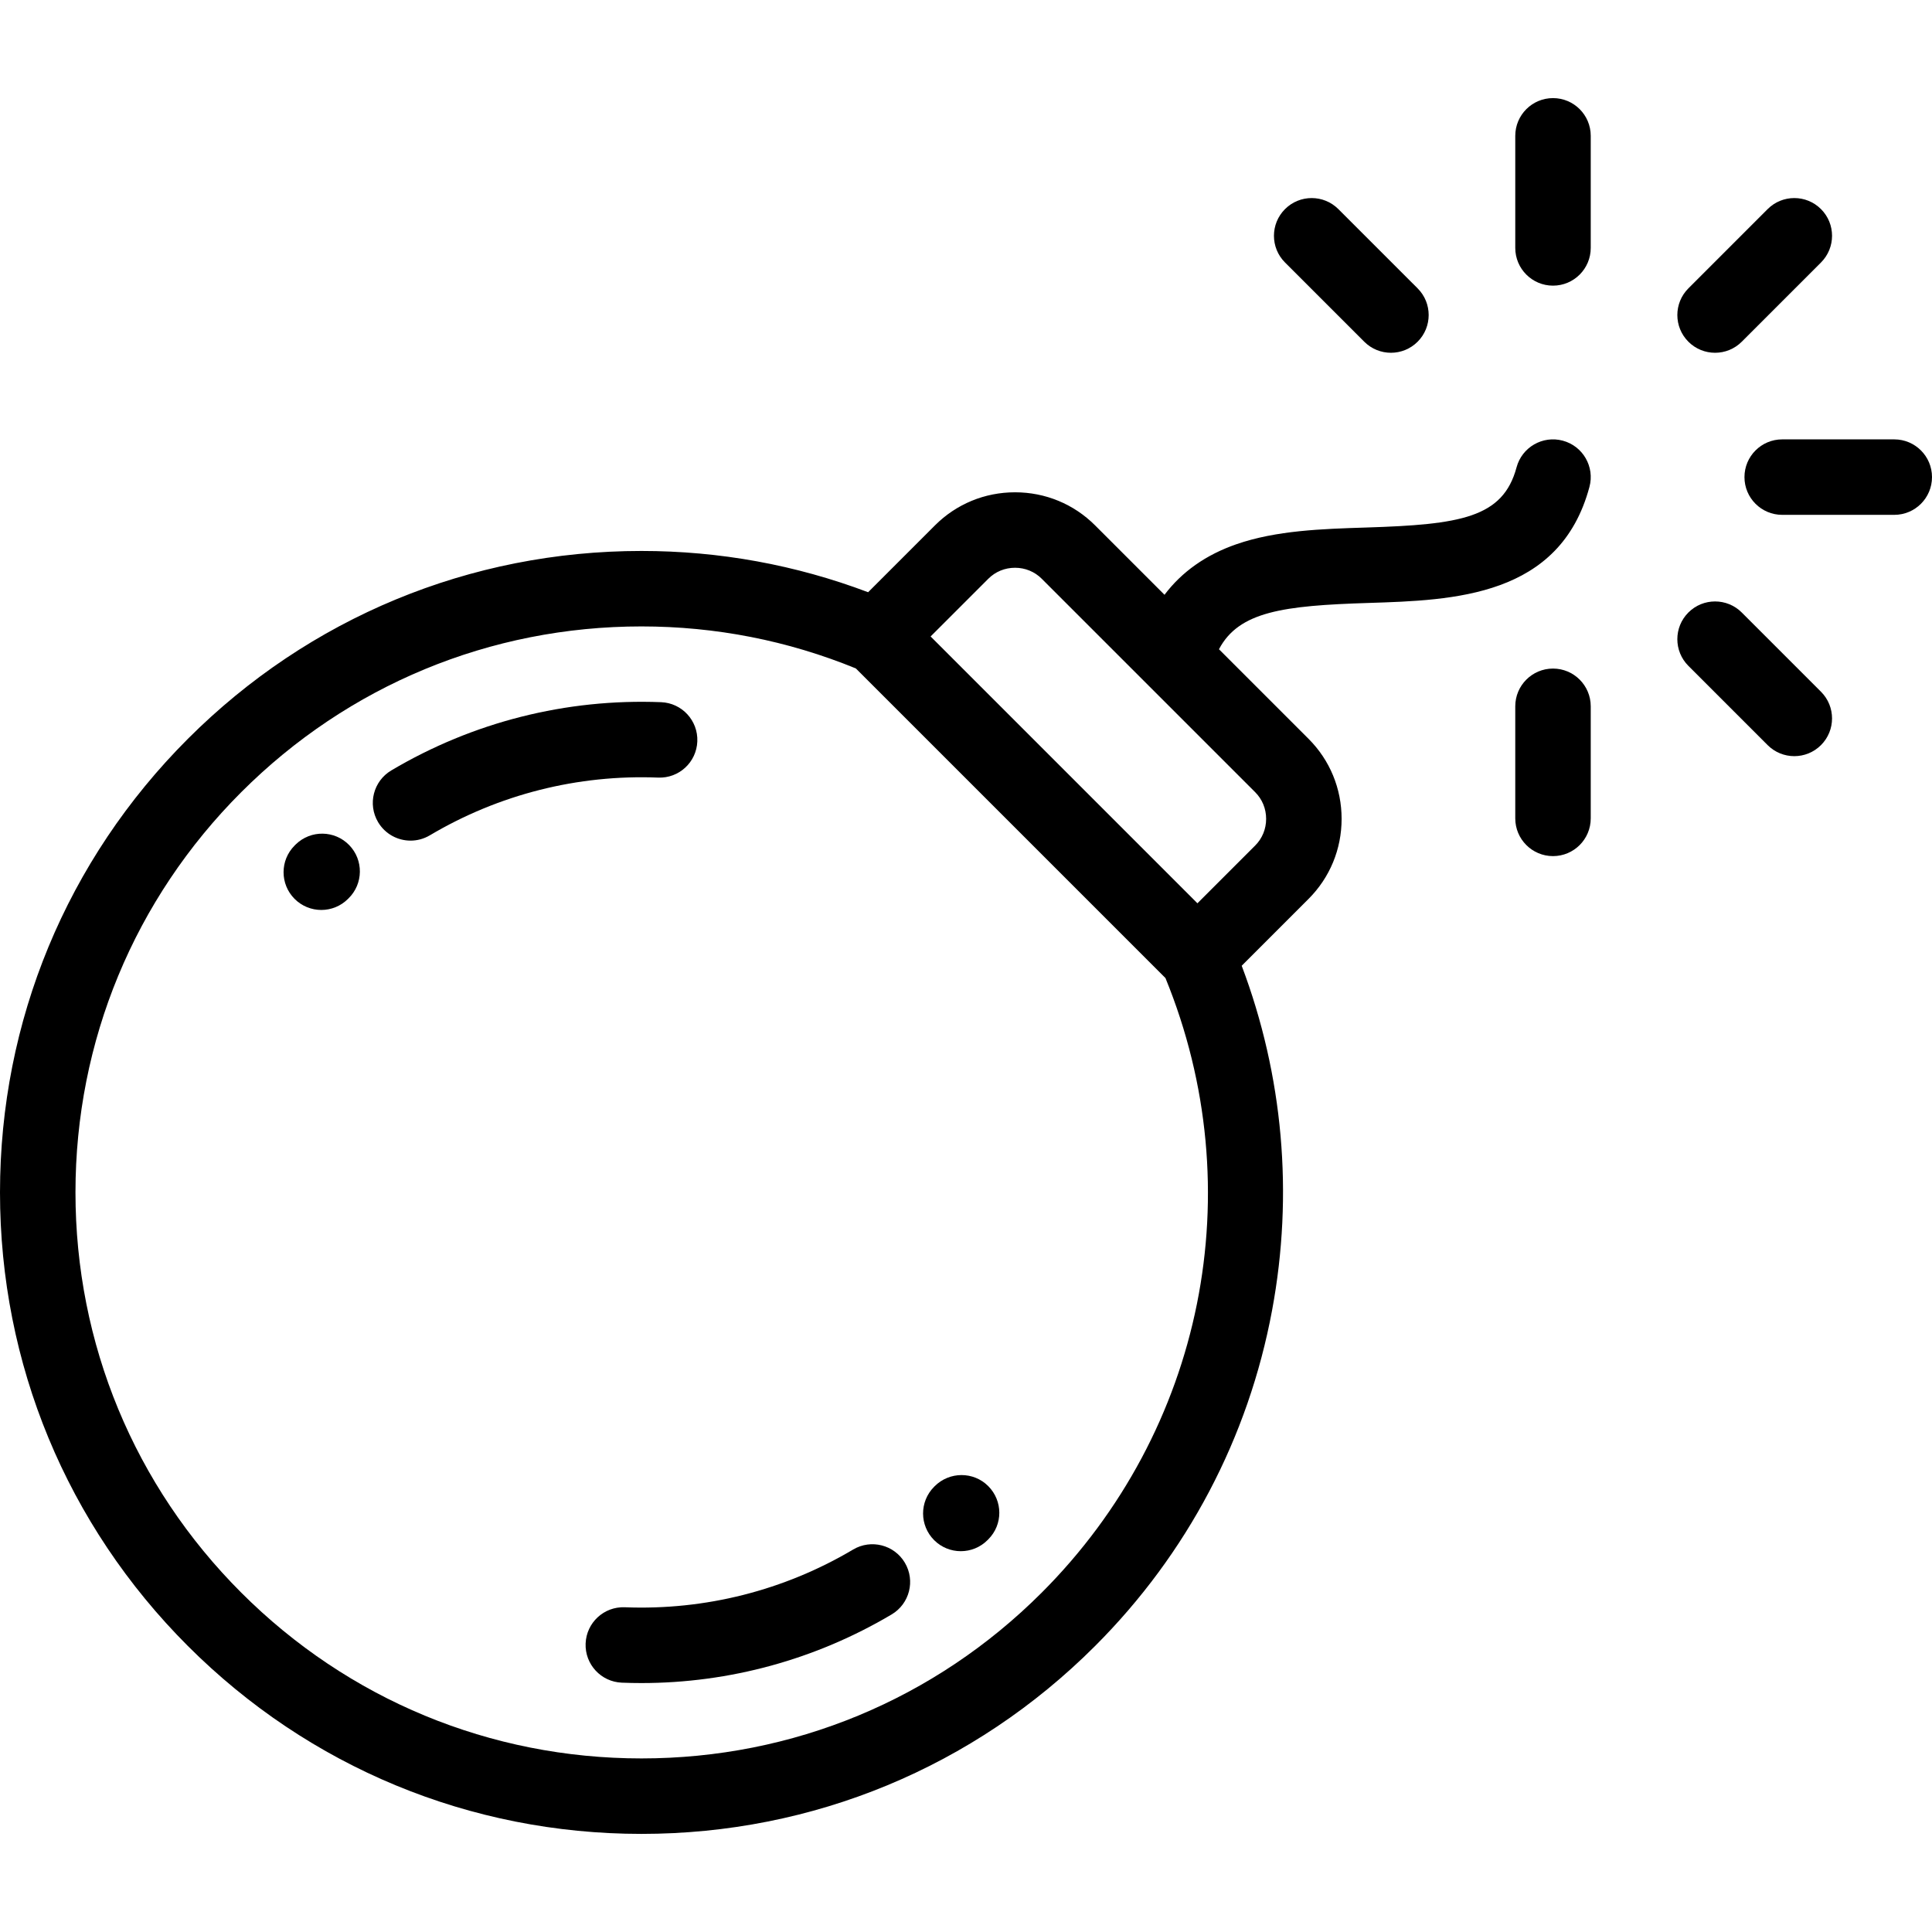 <svg xmlns="http://www.w3.org/2000/svg" xmlns:xlink="http://www.w3.org/1999/xlink" id="Capa_1" x="0px" y="0px" viewBox="0 0 511.998 511.998" xml:space="preserve" width="512px" height="512px" fill="currentColor"><g><g>
	<g>
		<path d="M175.2,186.085c-25.155-0.991-49.885,5.259-71.505,18.087c-4.75,2.818-6.316,8.953-3.498,13.703    c1.869,3.149,5.195,4.899,8.609,4.899c1.734,0,3.493-0.452,5.094-1.401c18.293-10.854,39.213-16.15,60.51-15.304    c5.547,0.223,10.17-4.079,10.387-9.597C185.016,190.954,180.719,186.303,175.2,186.085z" data-original="#000000" class="active-path" data-old_color="#000000"></path>
	</g>
</g><g>
	<g>
		<path d="M92.534,223.953c-3.852-3.957-10.182-4.043-14.141-0.191l-0.317,0.314c-3.905,3.905-3.905,10.237,0,14.143    c1.952,1.953,4.513,2.929,7.071,2.929c2.558,0,5.119-0.976,7.071-2.929l0.126-0.125C96.301,234.242,96.387,227.911,92.534,223.953    z" data-original="#000000" class="active-path" data-old_color="#000000"></path>
	</g>
</g><g>
	<g>
		<path d="M261.883,393.822c-3.905-3.906-10.27-3.872-14.176,0.032l-0.178,0.178c-3.892,3.919-3.869,10.25,0.049,14.142    c1.951,1.938,4.498,2.905,7.047,2.905c2.57,0,5.141-0.985,7.096-2.953l0.195-0.195    C265.82,404.026,265.788,397.727,261.883,393.822z" data-original="#000000" class="active-path" data-old_color="#000000"></path>
	</g>
</g><g>
	<g>
		<path d="M239.796,414.136c-2.817-4.75-8.952-6.317-13.702-3.499c-18.297,10.852-39.229,16.148-60.511,15.302    c-5.536-0.22-10.169,4.079-10.388,9.597c-0.218,5.518,4.079,10.169,9.598,10.387c1.732,0.068,3.461,0.103,5.189,0.103    c23.356,0,46.181-6.244,66.315-18.188C241.047,425.021,242.613,418.886,239.796,414.136z" data-original="#000000" class="active-path" data-old_color="#000000"></path>
	</g>
</g><g>
	<g>
		<path d="M414.149,116.78c-5.332-1.431-10.818,1.736-12.247,7.071c-3.593,13.409-14.907,15.156-39.865,15.946    c-11.702,0.37-23.803,0.753-34.417,4.441c-8.074,2.806-14.42,7.296-19.014,13.386l-18.4-18.4    c-5.65-5.65-13.184-8.762-21.212-8.762s-15.562,3.112-21.214,8.762l-17.721,17.72c-19.199-7.251-39.372-10.936-60.074-10.936    c-45.404,0-88.09,17.681-120.192,49.785C17.684,227.9,0,270.59,0,315.999c0,45.408,17.684,88.099,49.791,120.208    c32.109,32.108,74.8,49.792,120.209,49.792c45.408,0,88.098-17.683,120.205-49.792c24.414-24.413,40.639-55.194,46.918-89.016    c5.715-30.775,2.918-62.179-8.061-91.259l17.712-17.712c5.652-5.65,8.764-13.183,8.765-21.213    c0.001-8.03-3.112-15.565-8.763-21.214l-23.738-23.738c5.287-10.028,17.113-11.557,39.63-12.269    c22.607-0.715,50.74-1.606,58.552-30.76C422.65,123.692,419.484,118.208,414.149,116.78z M276.063,422.065    c-28.331,28.331-65.998,43.934-106.063,43.934c-40.066,0-77.735-15.603-106.066-43.934C35.603,393.733,20,356.065,20,315.999    c0-40.066,15.603-77.734,43.933-106.064c28.326-28.327,65.988-43.927,106.051-43.927c19.646,0,38.752,3.744,56.821,11.131    l41.021,41.02l41.033,41.034C331.824,315.34,319.054,379.076,276.063,422.065z M332.633,209.937    c1.874,1.871,2.905,4.382,2.905,7.069c0,2.686-1.032,5.197-2.905,7.071l-15.303,15.302l-70.711-70.711l15.302-15.301    c1.874-1.874,4.386-2.905,7.072-2.905c2.686,0,5.197,1.032,7.069,2.905L332.633,209.937z" data-original="#000000" class="active-path" data-old_color="#000000"></path>
	</g>
</g><g>
	<g>
		<path d="M501.998,116.439h-29.699c-5.523,0-10,4.477-10,10s4.477,10,10,10h29.699c5.523,0,10-4.477,10-10    S507.521,116.439,501.998,116.439z" data-original="#000000" class="active-path" data-old_color="#000000"></path>
	</g>
</g><g>
	<g>
		<path d="M482.582,55.416c-3.905-3.905-10.238-3.905-14.143,0l-21,21.002c-3.904,3.906-3.904,10.237,0.001,14.142    c1.952,1.953,4.512,2.929,7.072,2.929c2.559,0,5.119-0.977,7.07-2.929l21-21.002C486.488,65.652,486.487,59.322,482.582,55.416z" data-original="#000000" class="active-path" data-old_color="#000000"></path>
	</g>
</g><g>
	<g>
		<path d="M411.56,25.999c-5.523,0-10,4.477-10,10v29.7c0,5.523,4.477,10,10,10s10-4.477,10-10v-29.7    C421.56,30.475,417.084,25.999,411.56,25.999z" data-original="#000000" class="active-path" data-old_color="#000000"></path>
	</g>
</g><g>
	<g>
		<path d="M375.683,76.417l-21.003-21c-3.905-3.905-10.237-3.905-14.142,0c-3.906,3.905-3.905,10.237,0,14.142l21.003,21    c1.953,1.953,4.512,2.929,7.071,2.929c2.56,0,5.118-0.976,7.071-2.929C379.588,86.654,379.587,80.322,375.683,76.417z" data-original="#000000" class="active-path" data-old_color="#000000"></path>
	</g>
</g><g>
	<g>
		<path d="M411.559,177.178c-5.523,0-10,4.477-10,10v29.7c0,5.523,4.477,10,10,10s10-4.477,10-10v-29.7    C421.559,181.655,417.082,177.178,411.559,177.178z" data-original="#000000" class="active-path" data-old_color="#000000"></path>
	</g>
</g><g>
	<g>
		<path d="M482.58,183.317l-21-21c-3.904-3.905-10.236-3.905-14.142,0c-3.904,3.905-3.904,10.237,0,14.143l21,21    c1.953,1.953,4.513,2.929,7.072,2.929c2.559,0,5.118-0.976,7.07-2.929C486.485,193.555,486.485,187.223,482.58,183.317z" data-original="#000000" class="active-path" data-old_color="#000000"></path>
	</g>
</g></g> </svg>